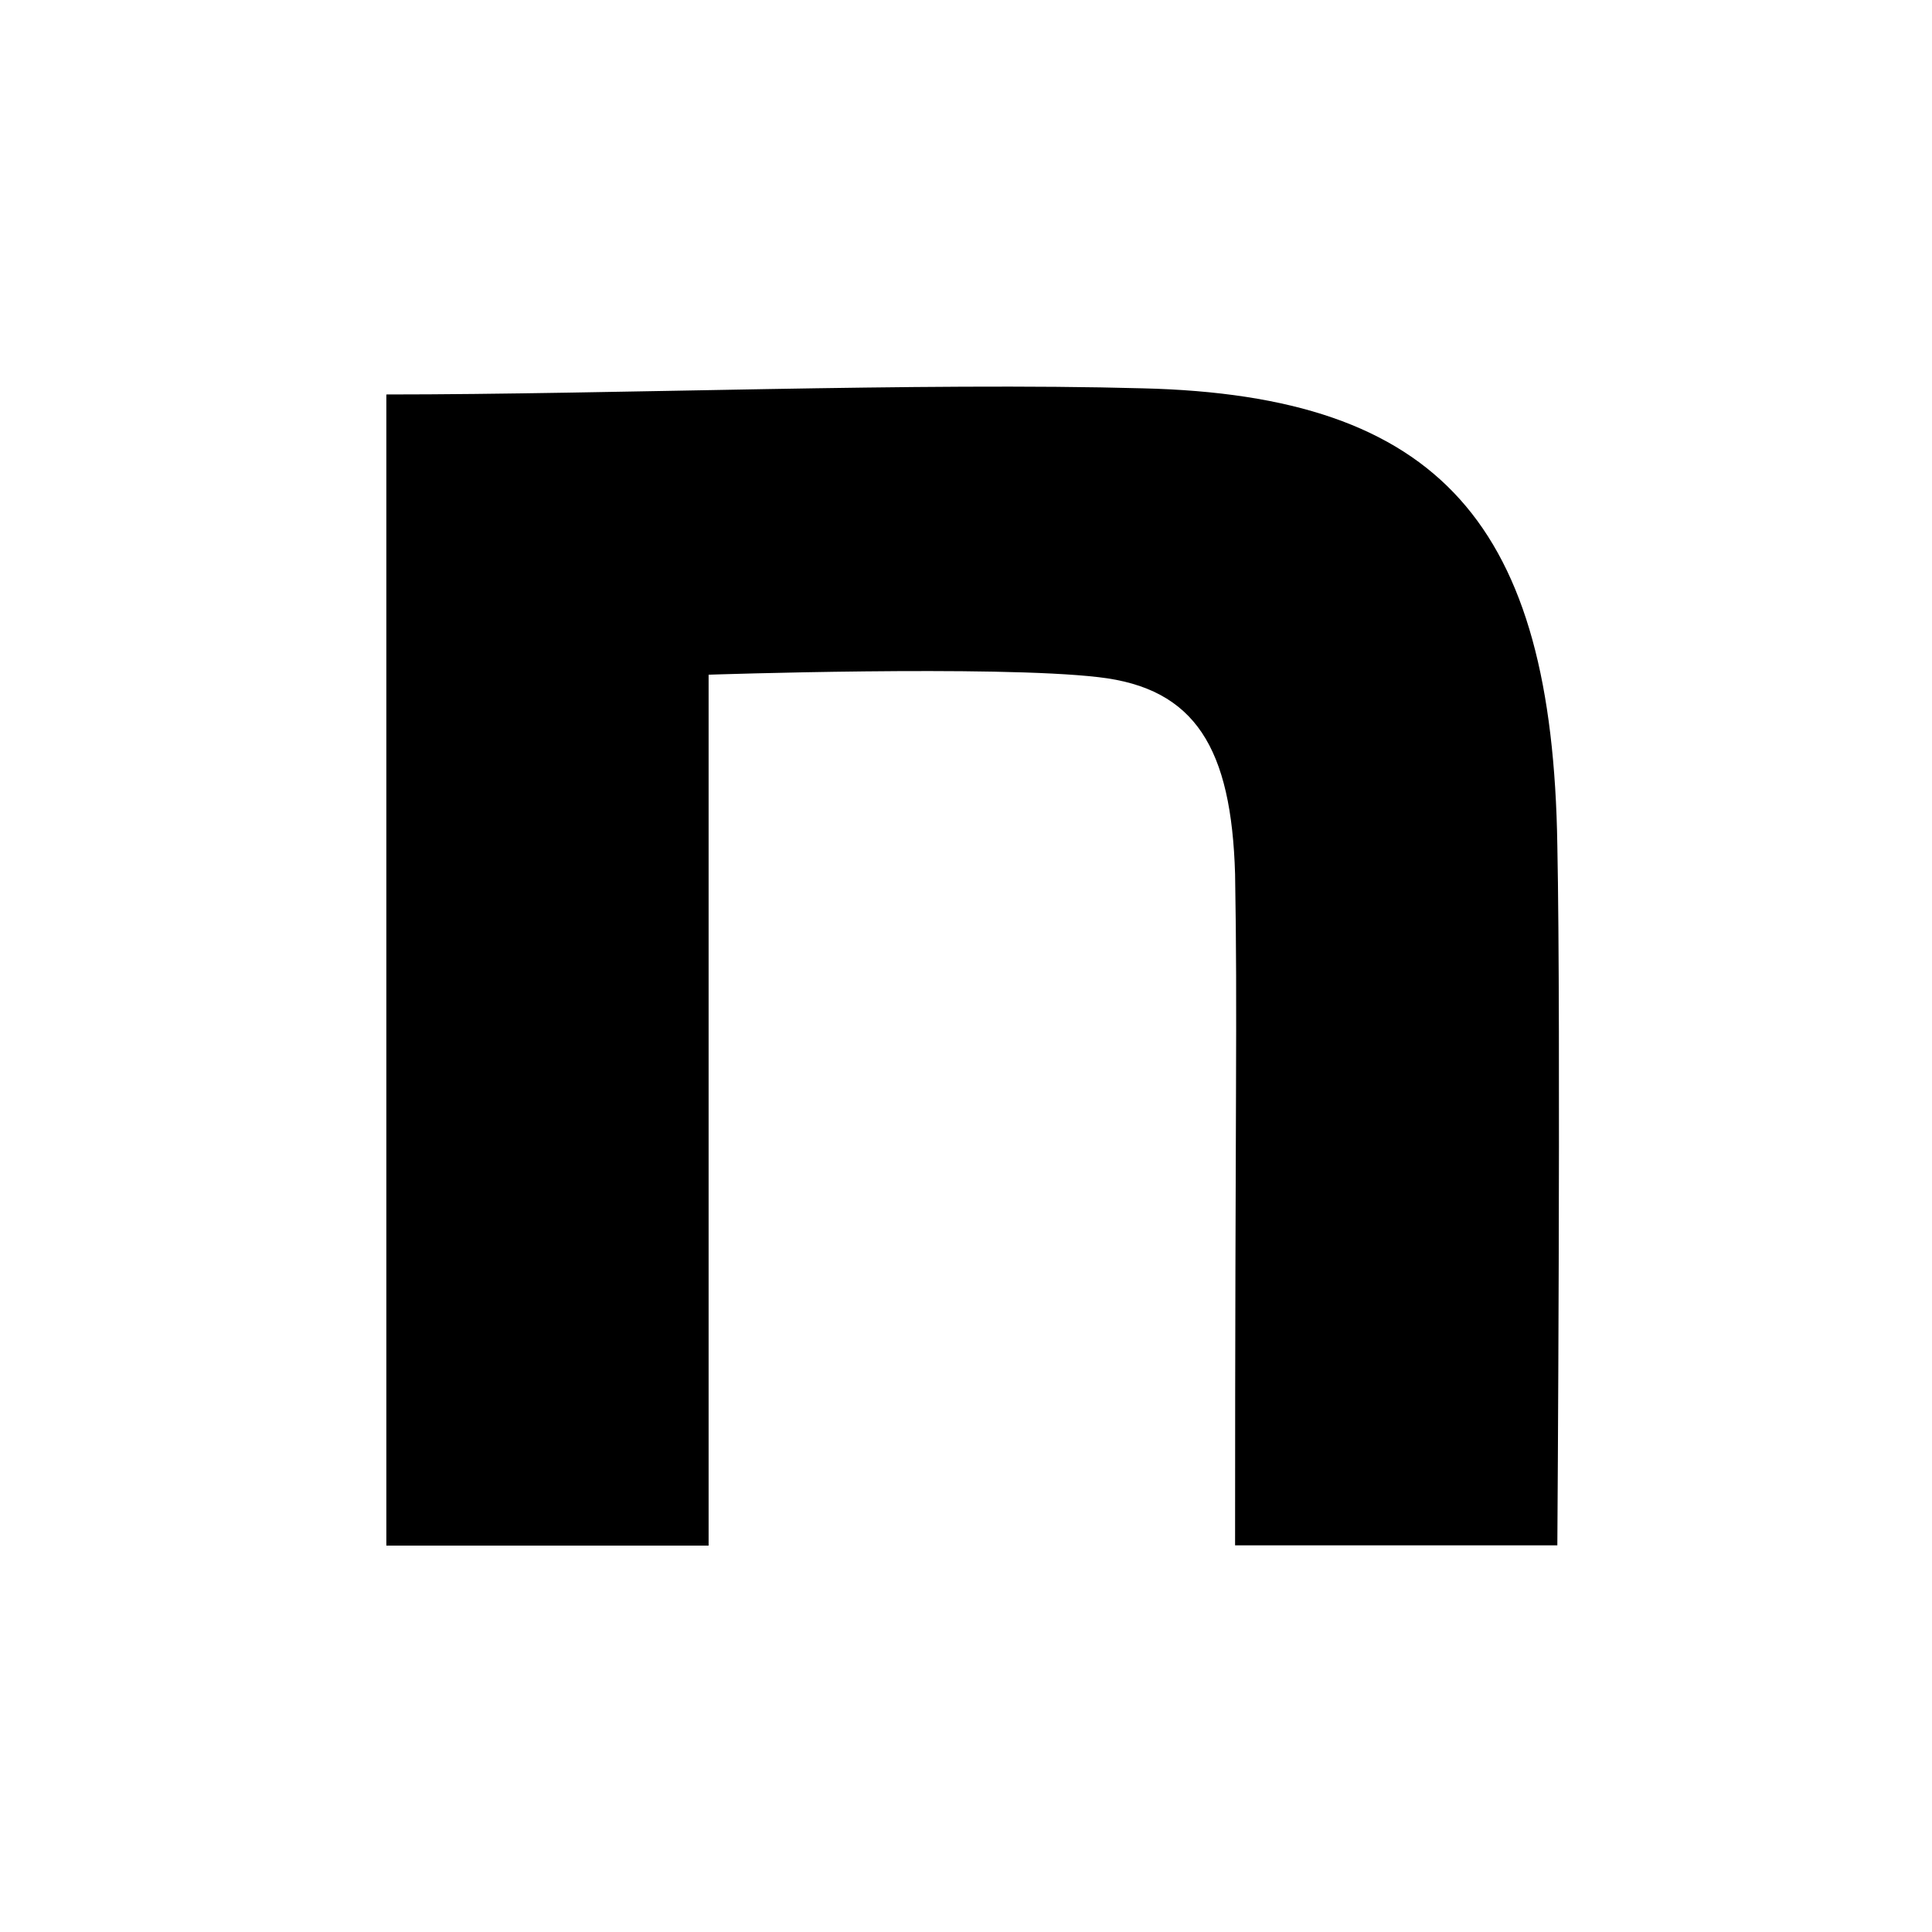 <svg xmlns="http://www.w3.org/2000/svg" width="40" height="40" viewBox="0 0 40 40">
  <g id="グループ_31" data-name="グループ 31" transform="translate(-636 -955)">
    <rect id="長方形_18" data-name="長方形 18" width="40" height="40" transform="translate(636 955)" fill="none"/>
    <g id="グループ_18" data-name="グループ 18" transform="translate(276.234 -139)">
      <g id="グループ_6" data-name="グループ 6" transform="translate(353.063 1087.224)">
        <path id="パス_1" data-name="パス 1" d="M83.762,69c-4.584-.127-11,.127-15.662.127V92.96h6.672V74.929s5.934-.2,8.073.051c2.012.229,2.75,1.477,2.827,4.075.051,2.954,0,4.508,0,13.9h6.672s.076-10.747,0-14.491C92.243,71.822,89.925,69.148,83.762,69Z" transform="translate(-53.398 -54.184)"/>
      </g>
    </g>
  </g>
</svg>
